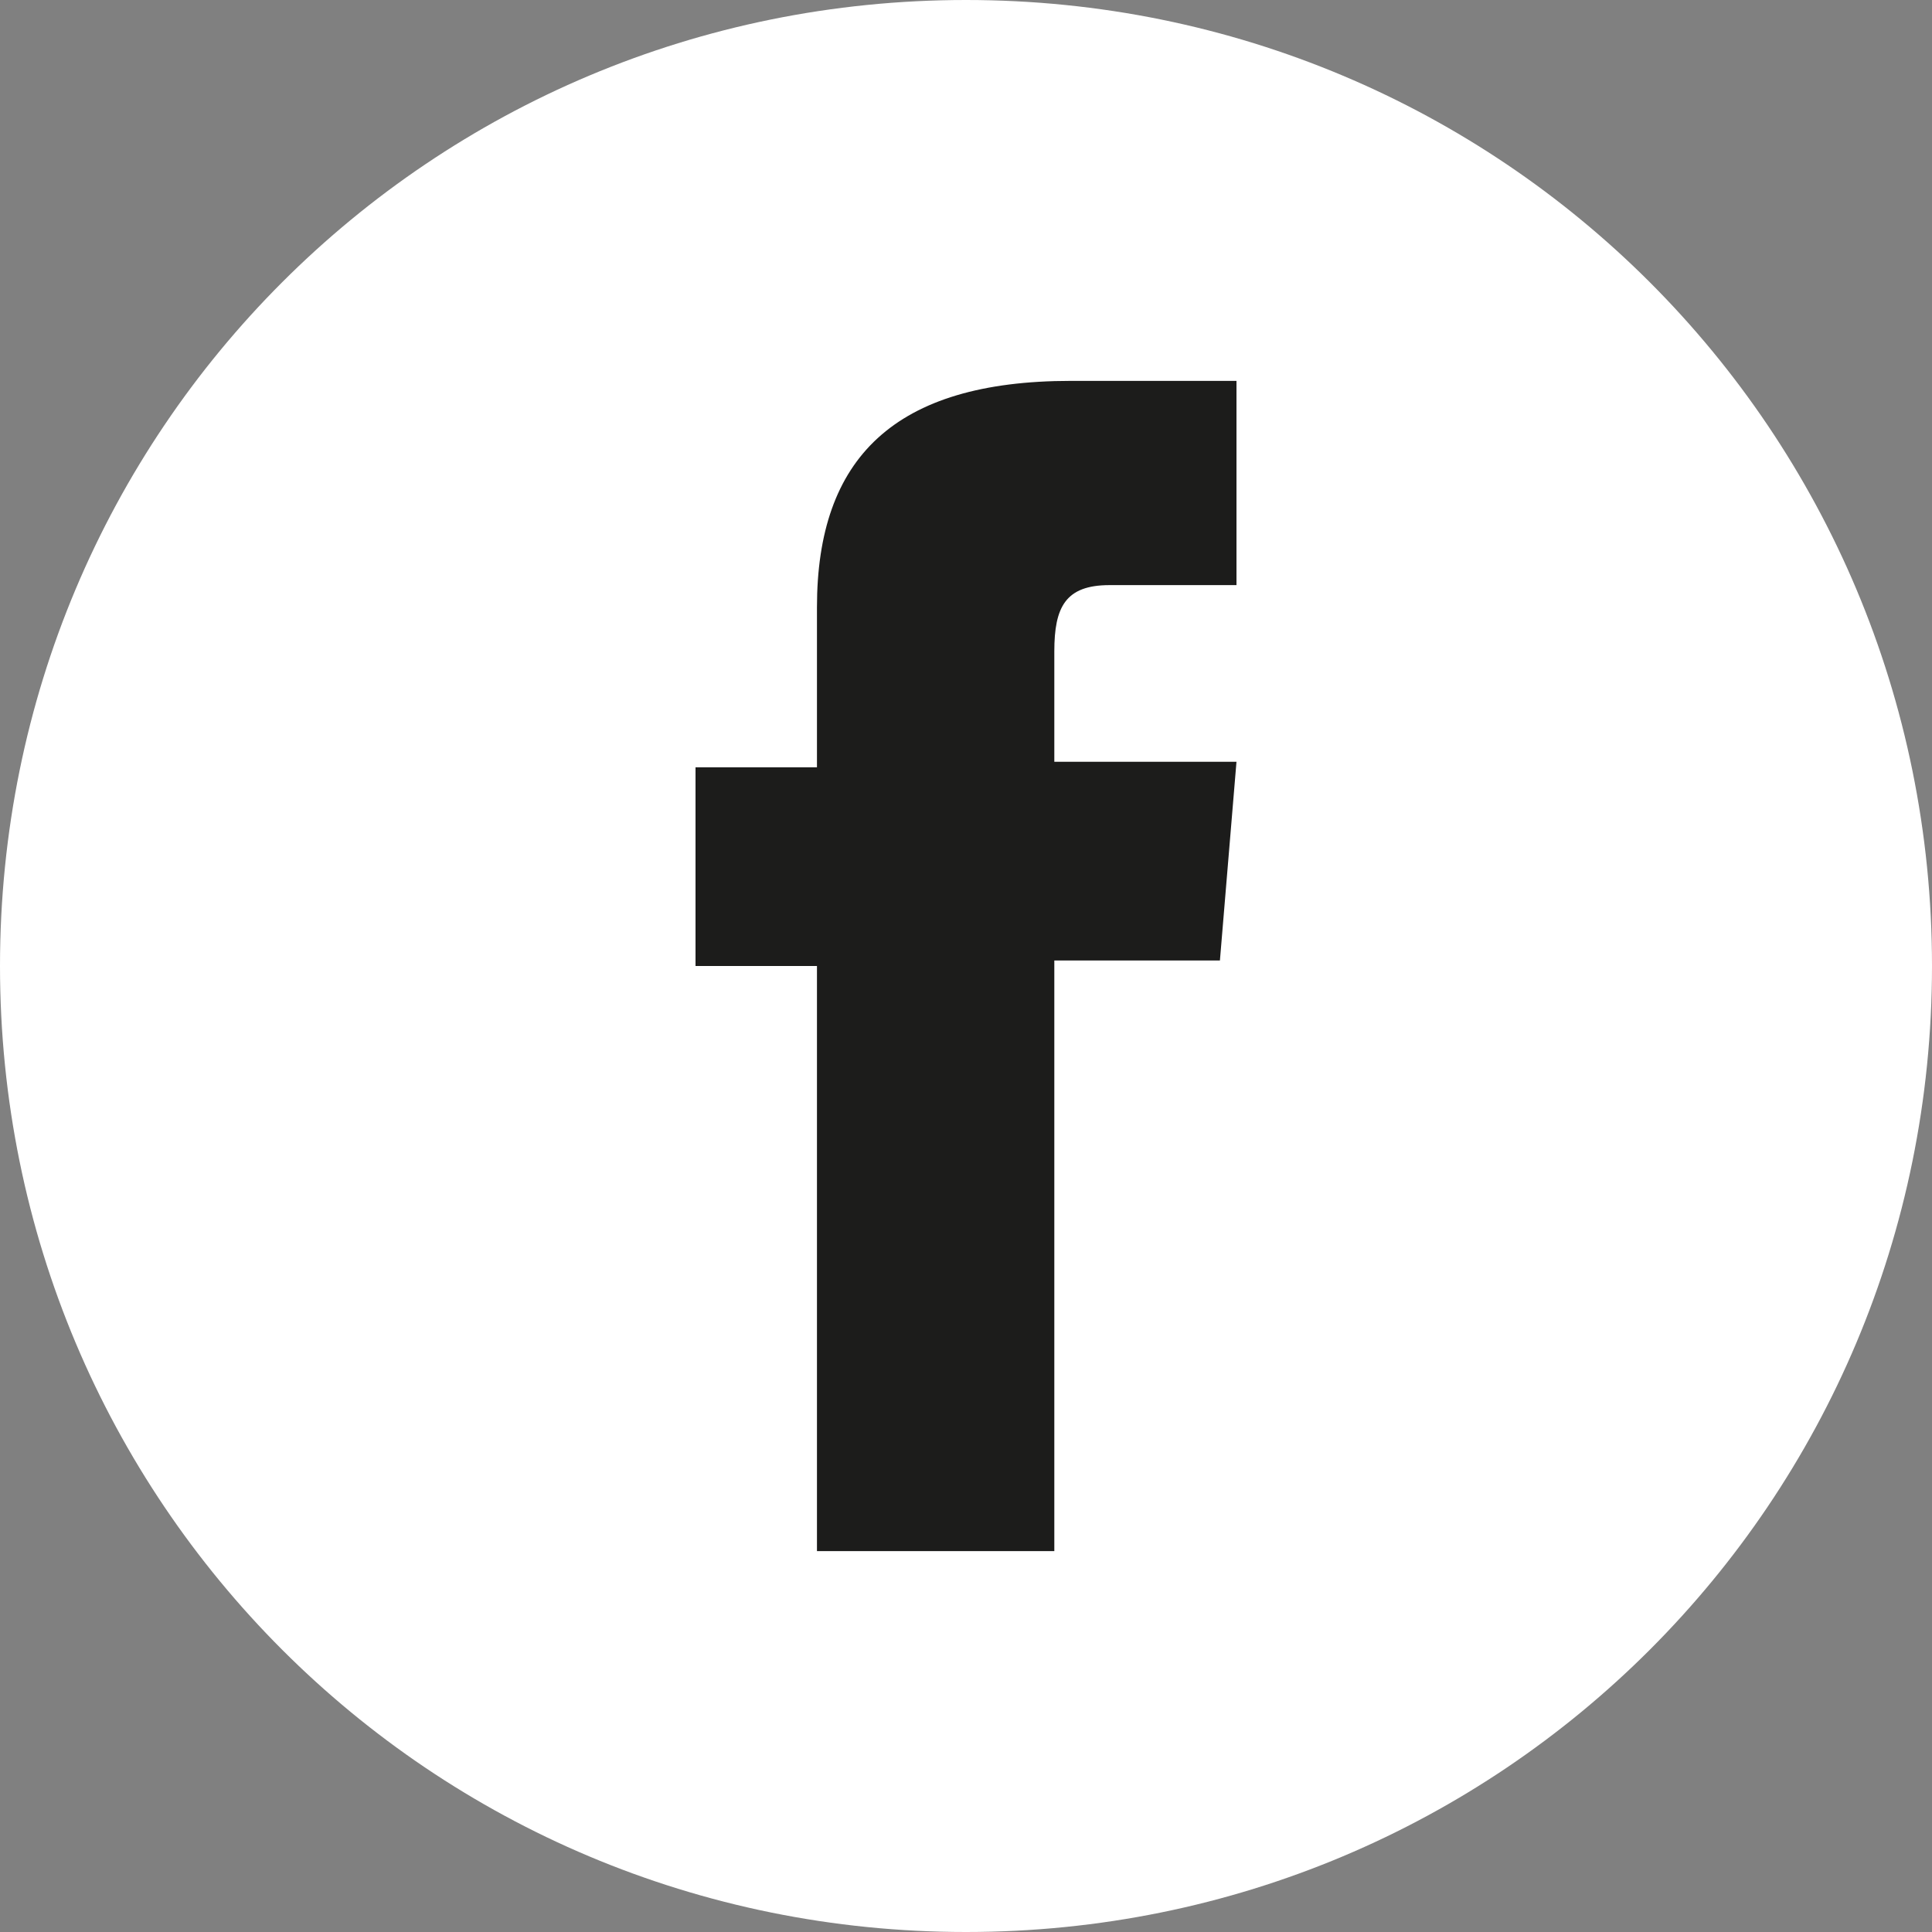 <?xml version="1.0" encoding="utf-8"?>
<!-- Generator: Adobe Illustrator 24.0.1, SVG Export Plug-In . SVG Version: 6.00 Build 0)  -->
<svg version="1.1" id="Lager_1" xmlns="http://www.w3.org/2000/svg" xmlns:xlink="http://www.w3.org/1999/xlink" x="0px" y="0px"
	 viewBox="0 0 35 35" style="enable-background:new 0 0 35 35;" xml:space="preserve">
<rect x="0" y="0" width="35" height="35" fill="#808080" stroke="none"/>
<style type="text/css">
	.st0{fill:#FFFFFF;}
	.st1{fill:#1C1C1B;}
</style>
<g id="XMLID_1693_">
	<path id="XMLID_1695_" class="st0" d="M17.5,35L17.5,35C7.8,35,0,27.2,0,17.5l0,0C0,7.8,7.8,0,17.5,0l0,0C27.2,0,35,7.8,35,17.5
		l0,0C35,27.2,27.2,35,17.5,35z"/>
	<path id="XMLID_1694_" class="st1" d="M14.8,28.1h4.3V17.4h3l0.3-3.6h-3.3c0,0,0-1.3,0-2c0-0.8,0.2-1.2,1-1.2c0.7,0,2.3,0,2.3,0
		V6.9c0,0-2.4,0-3,0c-3.2,0-4.6,1.4-4.6,4.1c0,2.3,0,2.9,0,2.9h-2.2v3.6h2.2C14.8,17.5,14.8,28.1,14.8,28.1z"/>
</g>
</svg>
